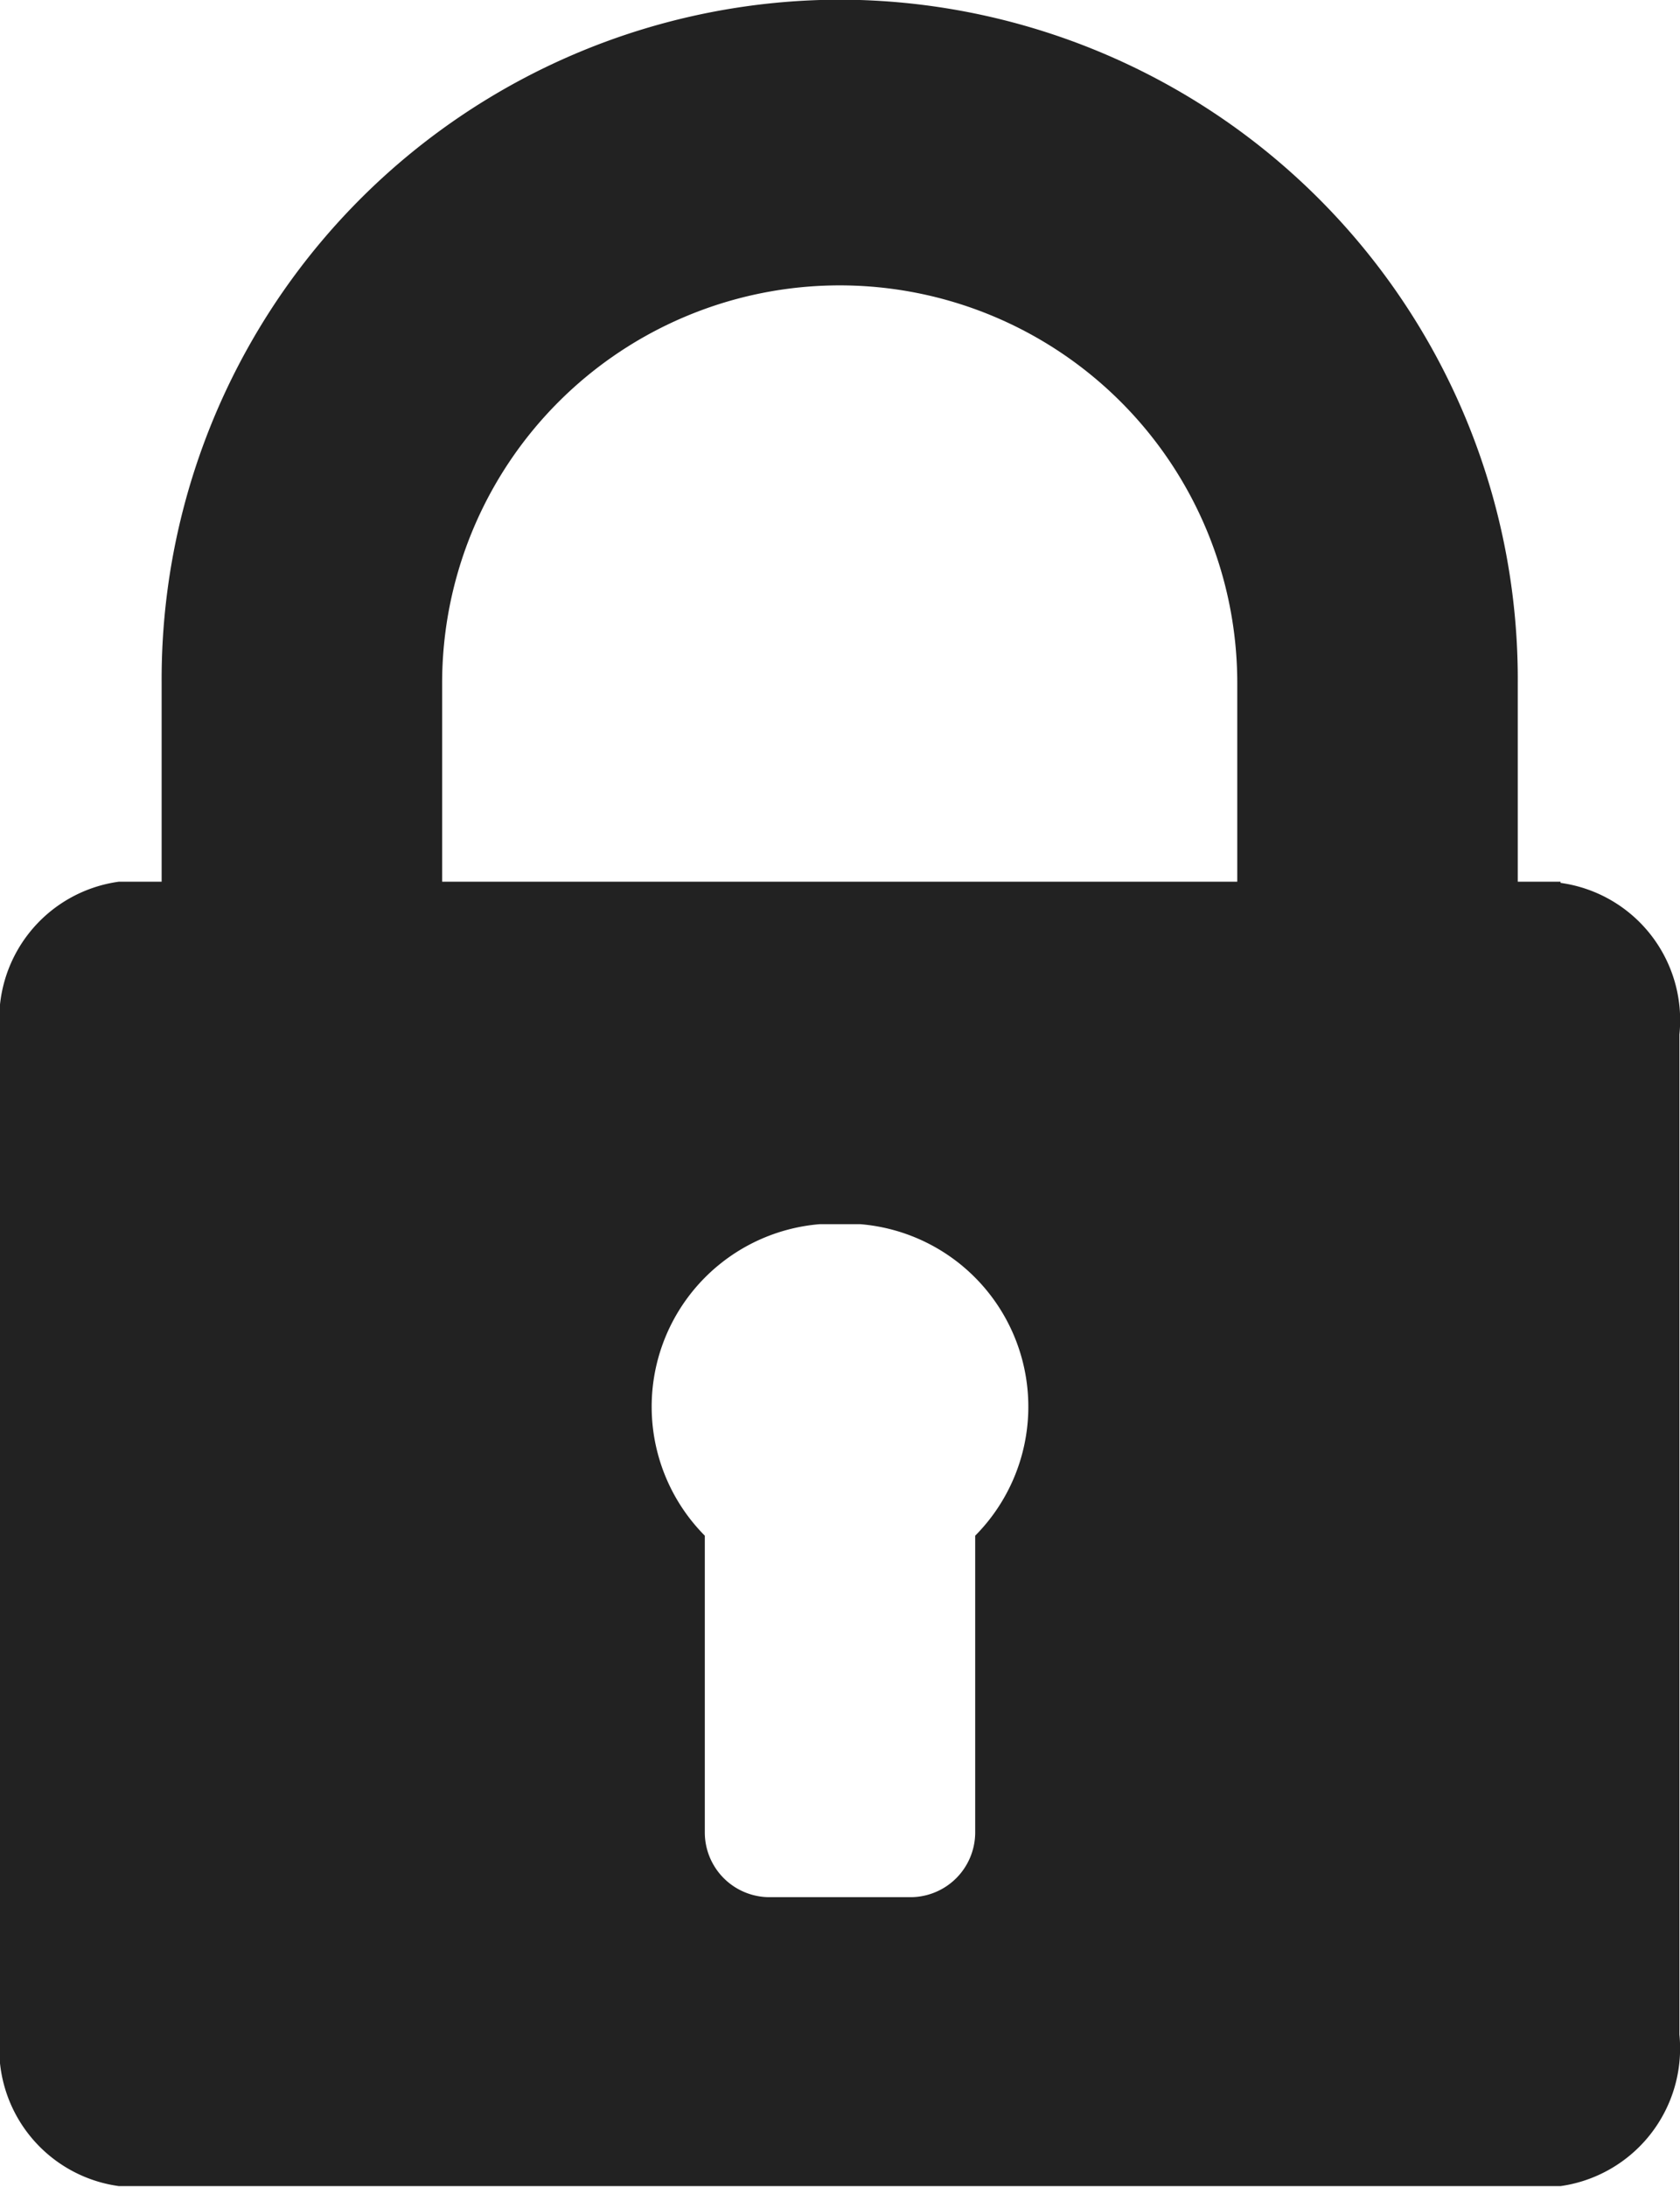 <svg id="Yoast" xmlns="http://www.w3.org/2000/svg" xmlns:xlink="http://www.w3.org/1999/xlink" viewBox="0 0 28.27 36.78"><defs><style>.cls-1{fill:none;}.cls-2{clip-path:url(#clip-path);}.cls-3{fill:#222;}</style><clipPath id="clip-path" transform="translate(-1 -1.17)"><rect class="cls-1" x="1" y="1.17" width="28.33" height="36.83"/></clipPath></defs><title>sicherheit-icon-webpunkt</title><g class="cls-2"><path class="cls-3" d="M27.26,16h-.72V12.66A11.43,11.43,0,0,0,15.47,1.17H14.8A11.43,11.43,0,0,0,3.72,12.66V16H3a2.33,2.33,0,0,0-2,2.55V35.39a2.33,2.33,0,0,0,2,2.55H27.26a2.34,2.34,0,0,0,2-2.55V18.57a2.33,2.33,0,0,0-2-2.55ZM17.41,27V32a1.09,1.09,0,0,1-1.07,1.08H13.93A1.09,1.09,0,0,1,12.86,32V27a3.08,3.08,0,0,1,1.94-5.24h.67A3.08,3.08,0,0,1,17.41,27ZM21.82,16H8.44V12.66a6.69,6.69,0,1,1,13.38,0Zm0,0" transform="translate(-1 -1.17)"/></g></svg>